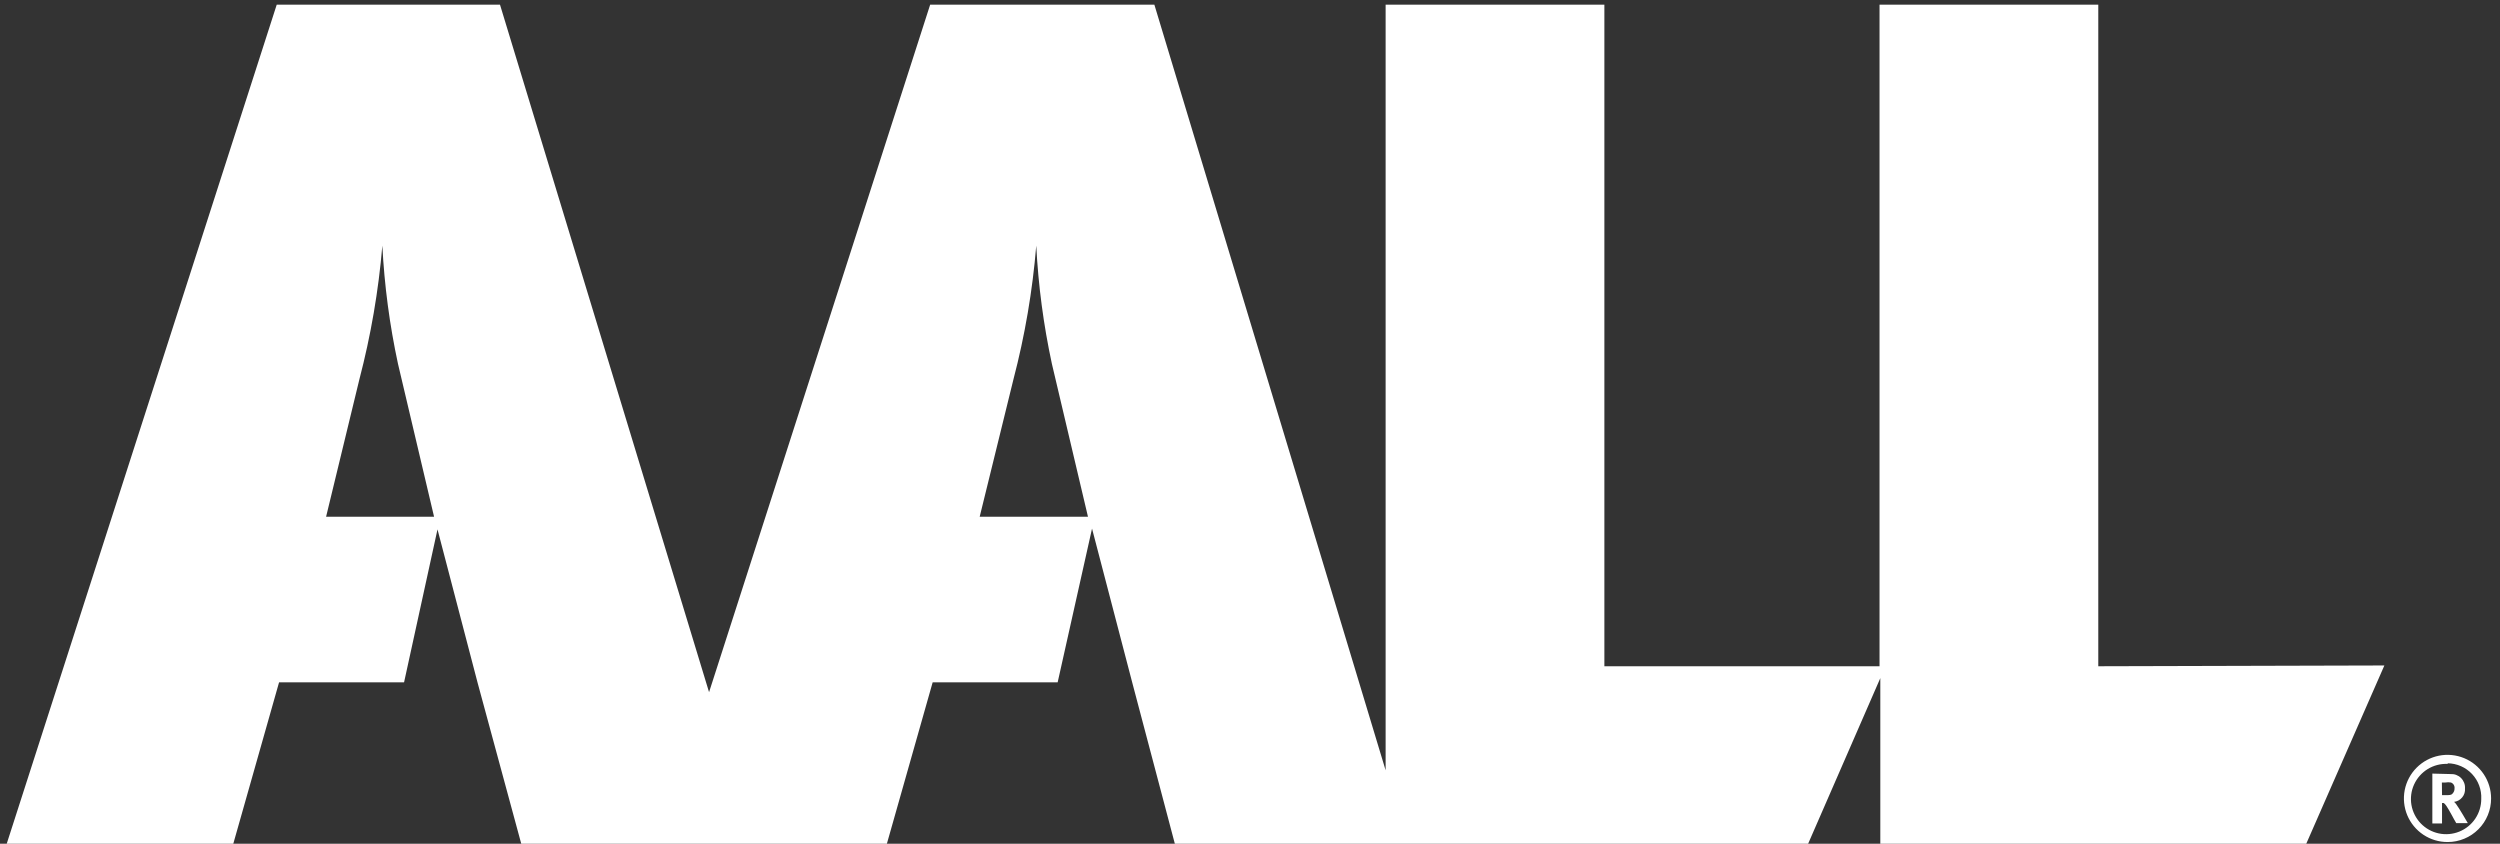 <svg width="160" height="54" viewBox="0 0 160 54" fill="none" xmlns="http://www.w3.org/2000/svg">
<rect x="0" y="0" width="160" height="54" fill="#333333" stroke="none"/>
<g clip-path="url(#clip0)">
<path d="M134.29 42.64V0.3H120.29V42.64H102.68V0.3H88.68V49.3L73.88 0.3H59.53L45.38 44.3L32 0.3H17.71L0.43 54H14.93L17.86 43.67H25.86L28 33.88L30.57 43.71L33.36 54H56.76L59.69 43.67H67.69L69.89 33.83L72.46 43.67L75.19 54H115.72L120.34 43.4V54H147.6L152.6 42.59L134.29 42.64ZM20.87 33.07L23 24.28C23.734 21.474 24.226 18.61 24.47 15.72C24.6 18.263 24.934 20.791 25.47 23.28L27.78 33.07H20.87ZM62.7 33.07L64.86 24.28C65.594 21.474 66.082 18.61 66.32 15.72C66.45 18.263 66.784 20.791 67.32 23.28L69.63 33.07H62.7Z" fill="white"/>
<path d="M156.65 53.89C156.098 53.892 155.557 53.73 155.097 53.425C154.637 53.119 154.278 52.684 154.065 52.175C153.853 51.665 153.796 51.104 153.902 50.562C154.009 50.02 154.274 49.522 154.664 49.131C155.054 48.74 155.551 48.473 156.092 48.364C156.634 48.256 157.195 48.311 157.705 48.521C158.216 48.732 158.652 49.09 158.959 49.549C159.266 50.008 159.43 50.548 159.43 51.1C159.431 51.466 159.36 51.828 159.221 52.167C159.082 52.505 158.878 52.813 158.619 53.072C158.361 53.331 158.054 53.537 157.716 53.677C157.378 53.818 157.016 53.89 156.65 53.89V53.89ZM156.65 48.89C156.201 48.87 155.756 48.985 155.373 49.22C154.99 49.456 154.686 49.8 154.5 50.21C154.315 50.619 154.256 51.075 154.332 51.518C154.409 51.961 154.616 52.371 154.927 52.696C155.238 53.02 155.64 53.244 156.079 53.338C156.519 53.432 156.977 53.392 157.393 53.224C157.81 53.055 158.167 52.766 158.418 52.393C158.668 52.019 158.802 51.58 158.8 51.13C158.814 50.838 158.768 50.546 158.666 50.272C158.565 49.998 158.409 49.747 158.208 49.534C158.008 49.322 157.767 49.151 157.499 49.034C157.231 48.916 156.942 48.854 156.65 48.85V48.89ZM156.84 49.54C156.963 49.533 157.086 49.551 157.201 49.595C157.316 49.639 157.42 49.706 157.507 49.793C157.594 49.88 157.661 49.985 157.705 50.099C157.749 50.214 157.767 50.337 157.76 50.46C157.777 50.666 157.714 50.871 157.583 51.031C157.453 51.191 157.265 51.295 157.06 51.32C157.11 51.361 157.153 51.408 157.19 51.46C157.37 51.69 157.94 52.68 157.94 52.68H157.2C157.08 52.47 157.03 52.39 156.91 52.16C156.6 51.6 156.5 51.45 156.39 51.39H156.29V52.7H155.67V49.51L156.84 49.54ZM156.29 50.89H156.5C156.77 50.89 156.89 50.89 156.97 50.78C157.01 50.737 157.042 50.687 157.062 50.632C157.083 50.577 157.092 50.519 157.09 50.46C157.1 50.38 157.082 50.299 157.041 50.23C156.999 50.161 156.935 50.108 156.86 50.08C156.744 50.059 156.626 50.059 156.51 50.08H156.28L156.29 50.89Z" fill="white"/>
</g>
<defs>
<clipPath id="clip0">
<rect width="160" height="54" fill="white"/>
</clipPath>
</defs>
</svg>
